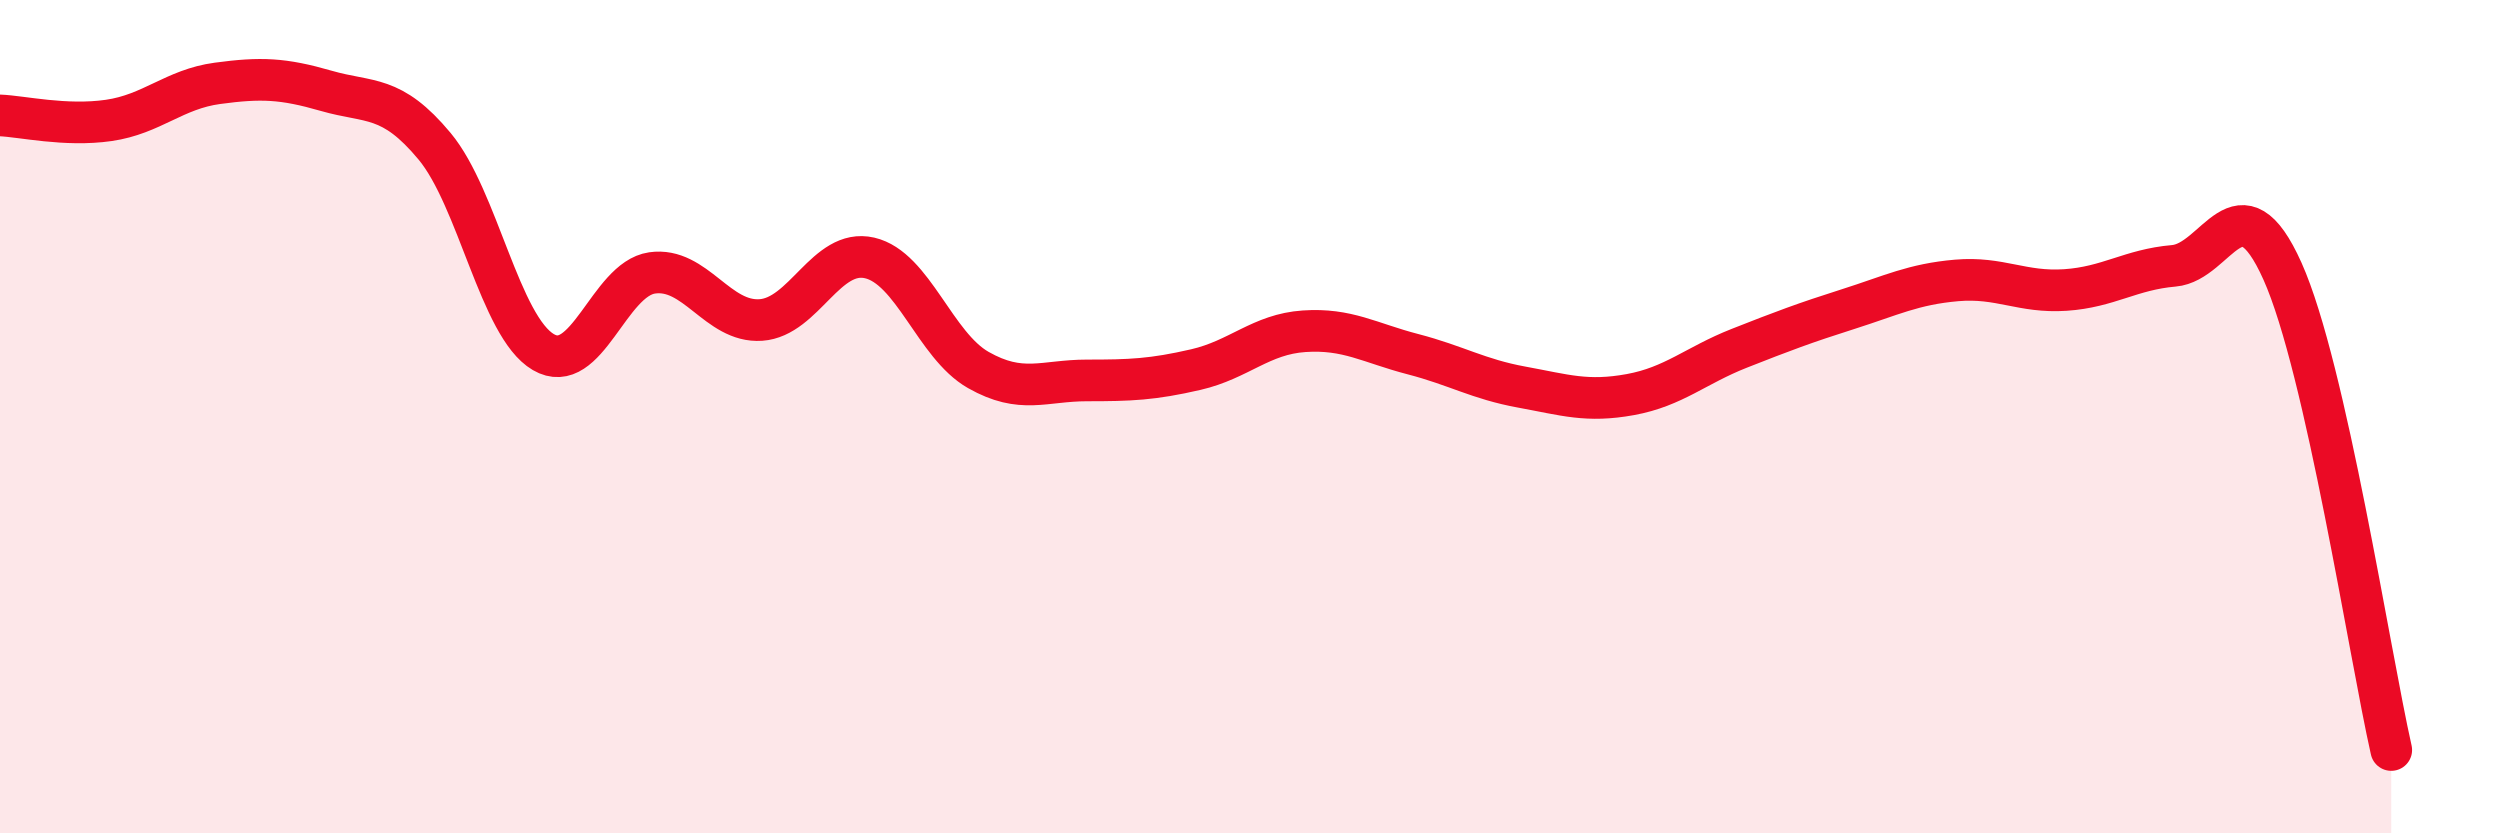 
    <svg width="60" height="20" viewBox="0 0 60 20" xmlns="http://www.w3.org/2000/svg">
      <path
        d="M 0,2.77 C 0.52,2.79 1.57,3.04 2.61,2.89 C 3.65,2.74 4.18,2.14 5.22,2 C 6.26,1.86 6.79,1.88 7.83,2.18 C 8.87,2.48 9.39,2.26 10.43,3.51 C 11.47,4.76 12,7.84 13.04,8.45 C 14.08,9.06 14.61,6.7 15.65,6.55 C 16.69,6.4 17.22,7.75 18.26,7.68 C 19.3,7.61 19.83,5.95 20.87,6.19 C 21.91,6.43 22.44,8.29 23.48,8.88 C 24.52,9.47 25.05,9.13 26.09,9.13 C 27.13,9.13 27.66,9.11 28.7,8.87 C 29.74,8.63 30.26,8.02 31.3,7.95 C 32.34,7.88 32.87,8.23 33.91,8.5 C 34.95,8.77 35.48,9.1 36.52,9.29 C 37.56,9.48 38.09,9.66 39.13,9.47 C 40.17,9.28 40.7,8.77 41.74,8.36 C 42.78,7.95 43.31,7.75 44.35,7.42 C 45.39,7.09 45.92,6.82 46.96,6.73 C 48,6.64 48.53,7.03 49.57,6.96 C 50.61,6.89 51.13,6.47 52.17,6.38 C 53.21,6.29 53.74,4.19 54.78,6.51 C 55.82,8.83 56.87,15.7 57.39,18L57.39 20L0 20Z"
        fill="#EB0A25"
        opacity="0.1"
        stroke-linecap="round"
        stroke-linejoin="round"
      />
      <path
        d="M 0,2.77 C 0.52,2.79 1.57,3.04 2.61,2.89 C 3.65,2.74 4.18,2.14 5.22,2 C 6.26,1.86 6.79,1.88 7.83,2.18 C 8.87,2.48 9.39,2.26 10.43,3.51 C 11.47,4.76 12,7.84 13.04,8.45 C 14.08,9.06 14.61,6.7 15.65,6.55 C 16.69,6.4 17.22,7.75 18.26,7.68 C 19.3,7.61 19.83,5.95 20.87,6.19 C 21.91,6.43 22.44,8.29 23.48,8.88 C 24.52,9.47 25.05,9.13 26.09,9.13 C 27.13,9.13 27.66,9.11 28.7,8.87 C 29.74,8.63 30.26,8.02 31.3,7.95 C 32.34,7.88 32.87,8.23 33.91,8.5 C 34.95,8.77 35.48,9.1 36.52,9.29 C 37.56,9.48 38.09,9.66 39.13,9.47 C 40.17,9.28 40.7,8.77 41.74,8.36 C 42.78,7.95 43.31,7.75 44.35,7.42 C 45.39,7.09 45.92,6.82 46.96,6.73 C 48,6.64 48.53,7.03 49.57,6.96 C 50.61,6.89 51.13,6.47 52.17,6.38 C 53.21,6.29 53.74,4.19 54.78,6.51 C 55.82,8.83 56.87,15.7 57.39,18"
        stroke="#EB0A25"
        stroke-width="1"
        fill="none"
        stroke-linecap="round"
        stroke-linejoin="round"
      />
    </svg>
  